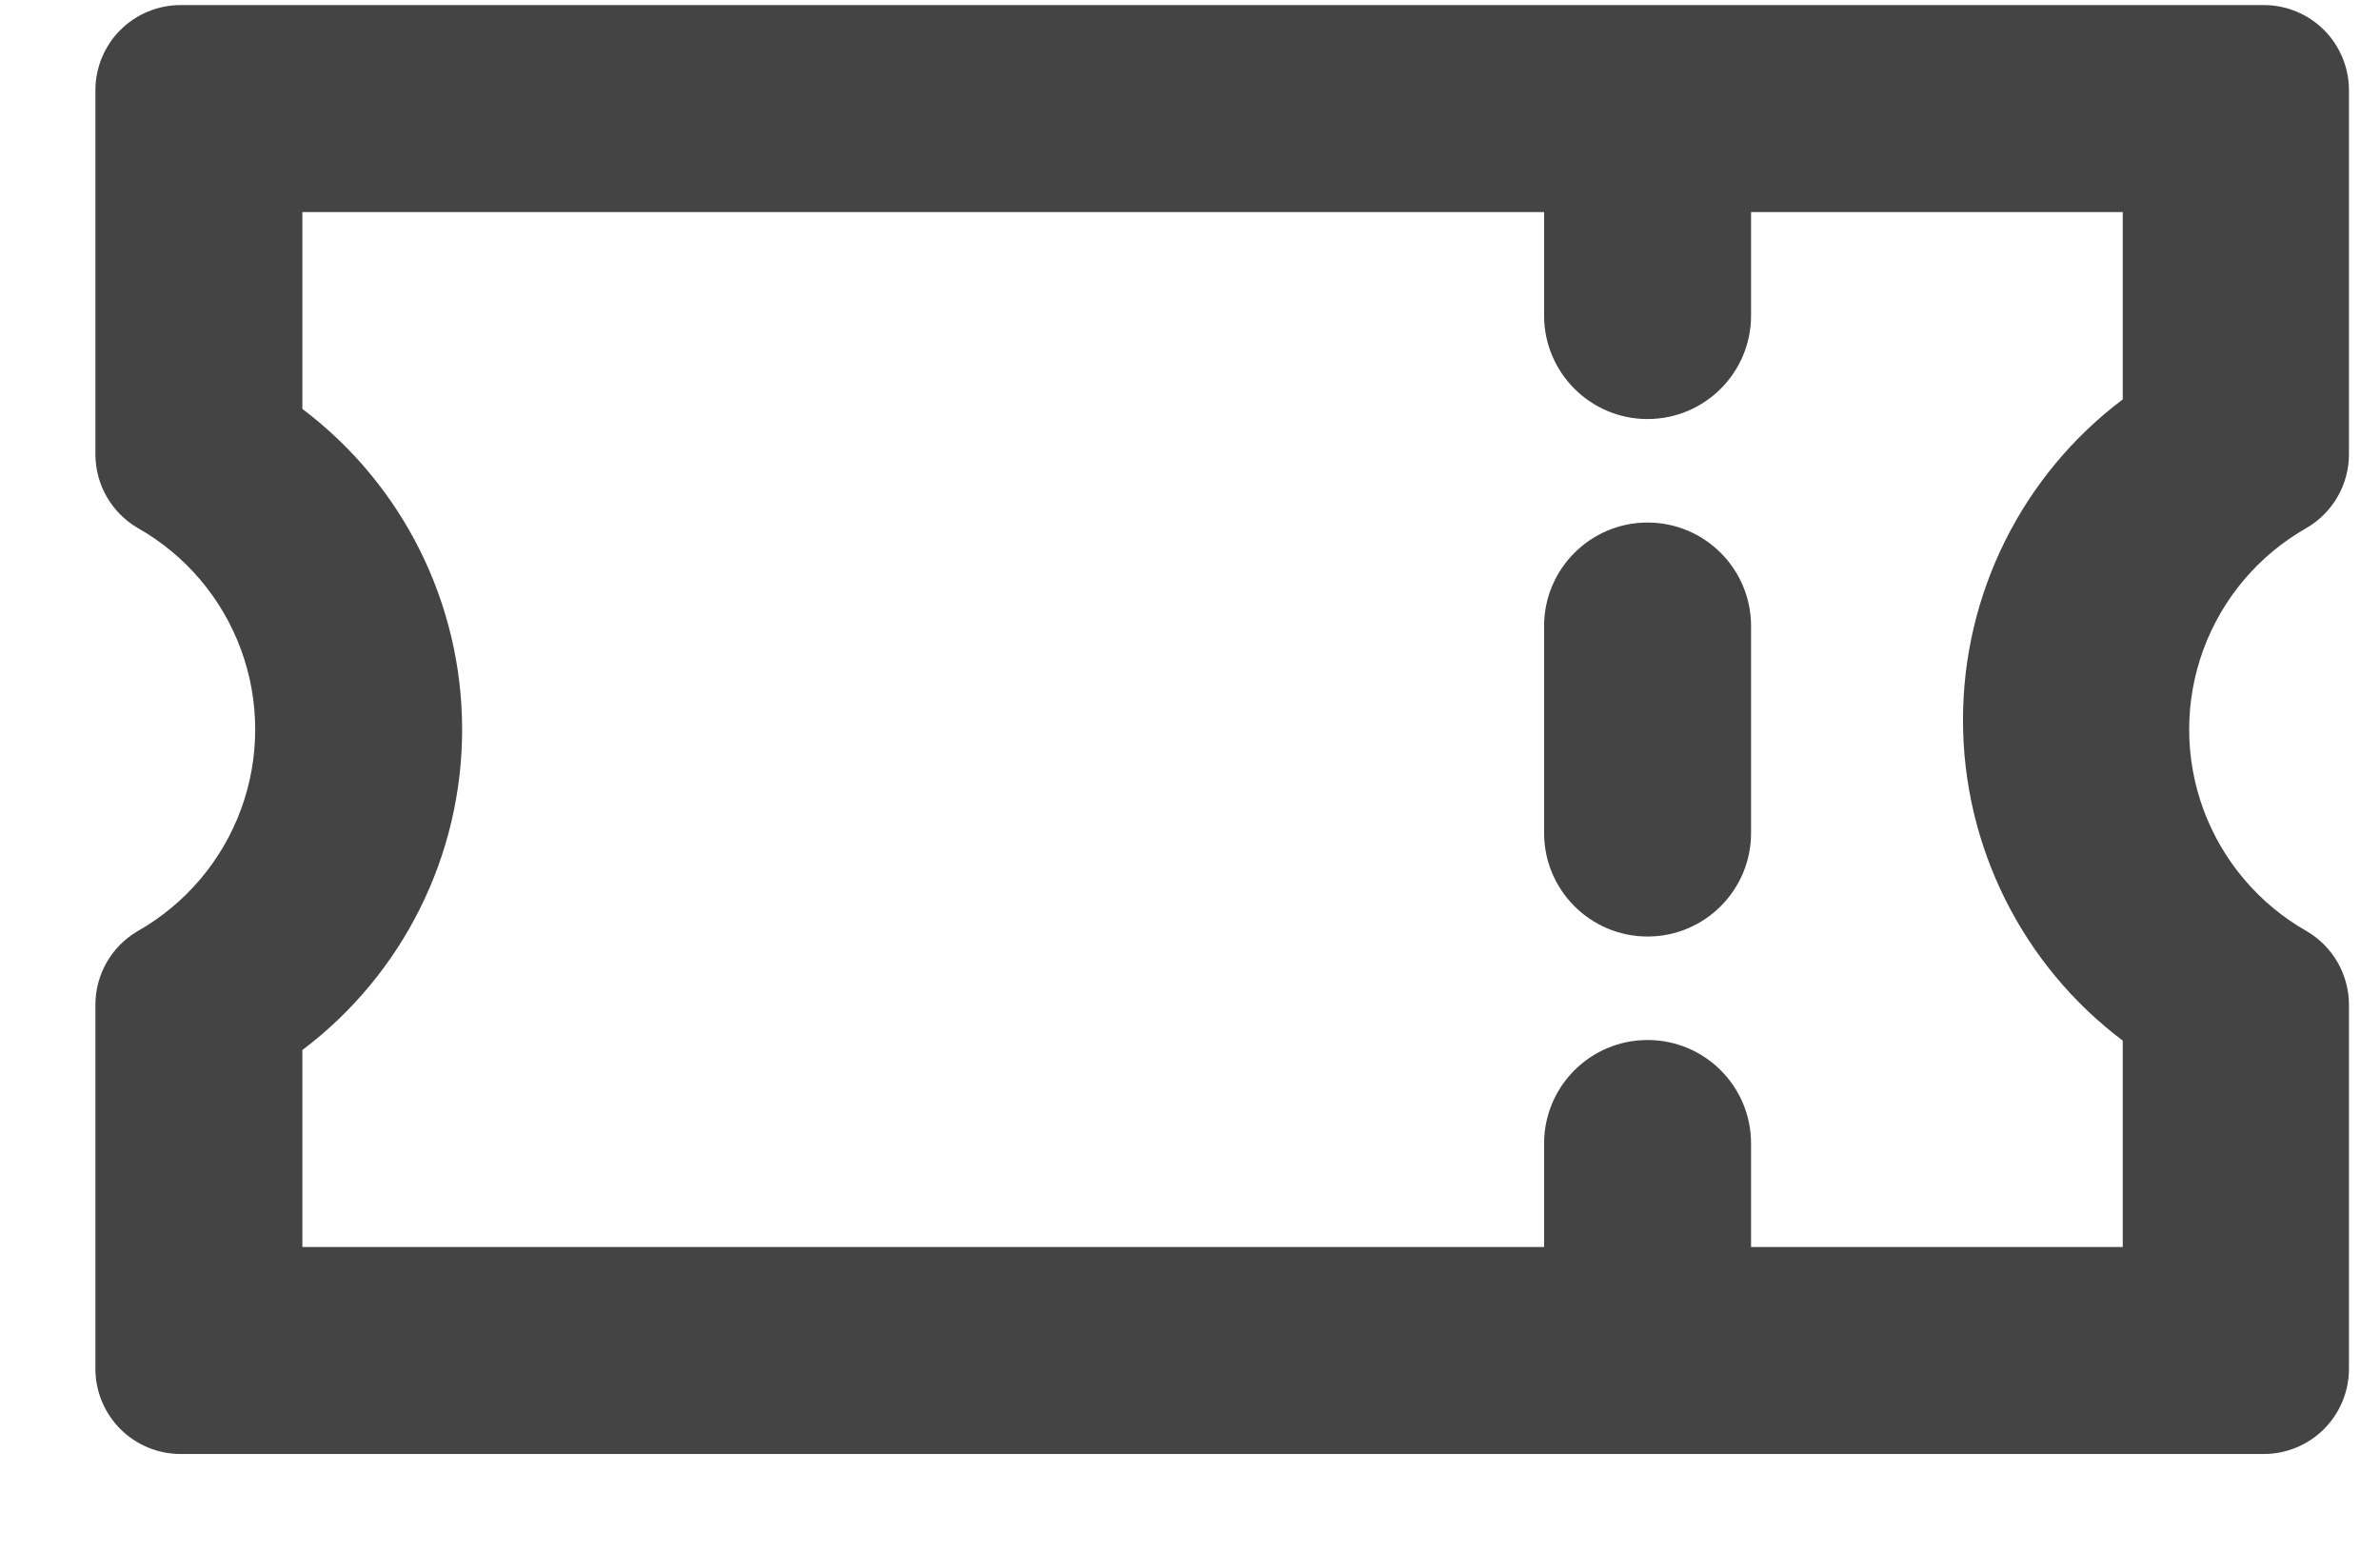 <svg width="23" height="15" viewBox="0 0 23 15" fill="none" xmlns="http://www.w3.org/2000/svg">
<path d="M21.877 0.049C22.095 0.049 22.305 0.136 22.459 0.29C22.613 0.444 22.7 0.654 22.7 0.872V4.389C22.7 4.682 22.544 4.953 22.291 5.101C21.83 5.362 21.476 5.779 21.293 6.277C21.11 6.775 21.11 7.322 21.293 7.82C21.476 8.318 21.83 8.735 22.291 8.997C22.544 9.145 22.7 9.416 22.7 9.709V13.226C22.7 13.444 22.613 13.653 22.459 13.808C22.305 13.962 22.095 14.049 21.877 14.049H1.745C1.527 14.049 1.317 13.962 1.163 13.808C1.009 13.653 0.922 13.444 0.922 13.226V9.709C0.922 9.416 1.077 9.145 1.33 8.997C1.792 8.735 2.146 8.318 2.329 7.82C2.512 7.322 2.512 6.775 2.329 6.277C2.146 5.779 1.792 5.362 1.33 5.101C1.077 4.953 0.922 4.682 0.922 4.389V0.872C0.922 0.654 1.009 0.444 1.163 0.29C1.317 0.136 1.527 0.049 1.745 0.049H21.877ZM2.922 3.951C3.894 4.684 4.466 5.831 4.466 7.049C4.466 8.266 3.894 9.413 2.922 10.146V12.049H14.922V11.049C14.922 10.496 15.37 10.049 15.922 10.049C16.474 10.049 16.922 10.496 16.922 11.049V12.049H20.514V10.055C19.541 9.322 18.97 8.175 18.97 6.957C18.97 5.739 19.541 4.592 20.514 3.859V2.049H16.922V3.049C16.922 3.601 16.474 4.049 15.922 4.049C15.37 4.049 14.922 3.601 14.922 3.049V2.049H2.922V3.951ZM15.922 5.049C16.474 5.049 16.922 5.497 16.922 6.049V8.049C16.922 8.601 16.474 9.049 15.922 9.049C15.37 9.049 14.922 8.601 14.922 8.049V6.049C14.922 5.497 15.37 5.049 15.922 5.049Z" fill="#444444"/>
</svg>
